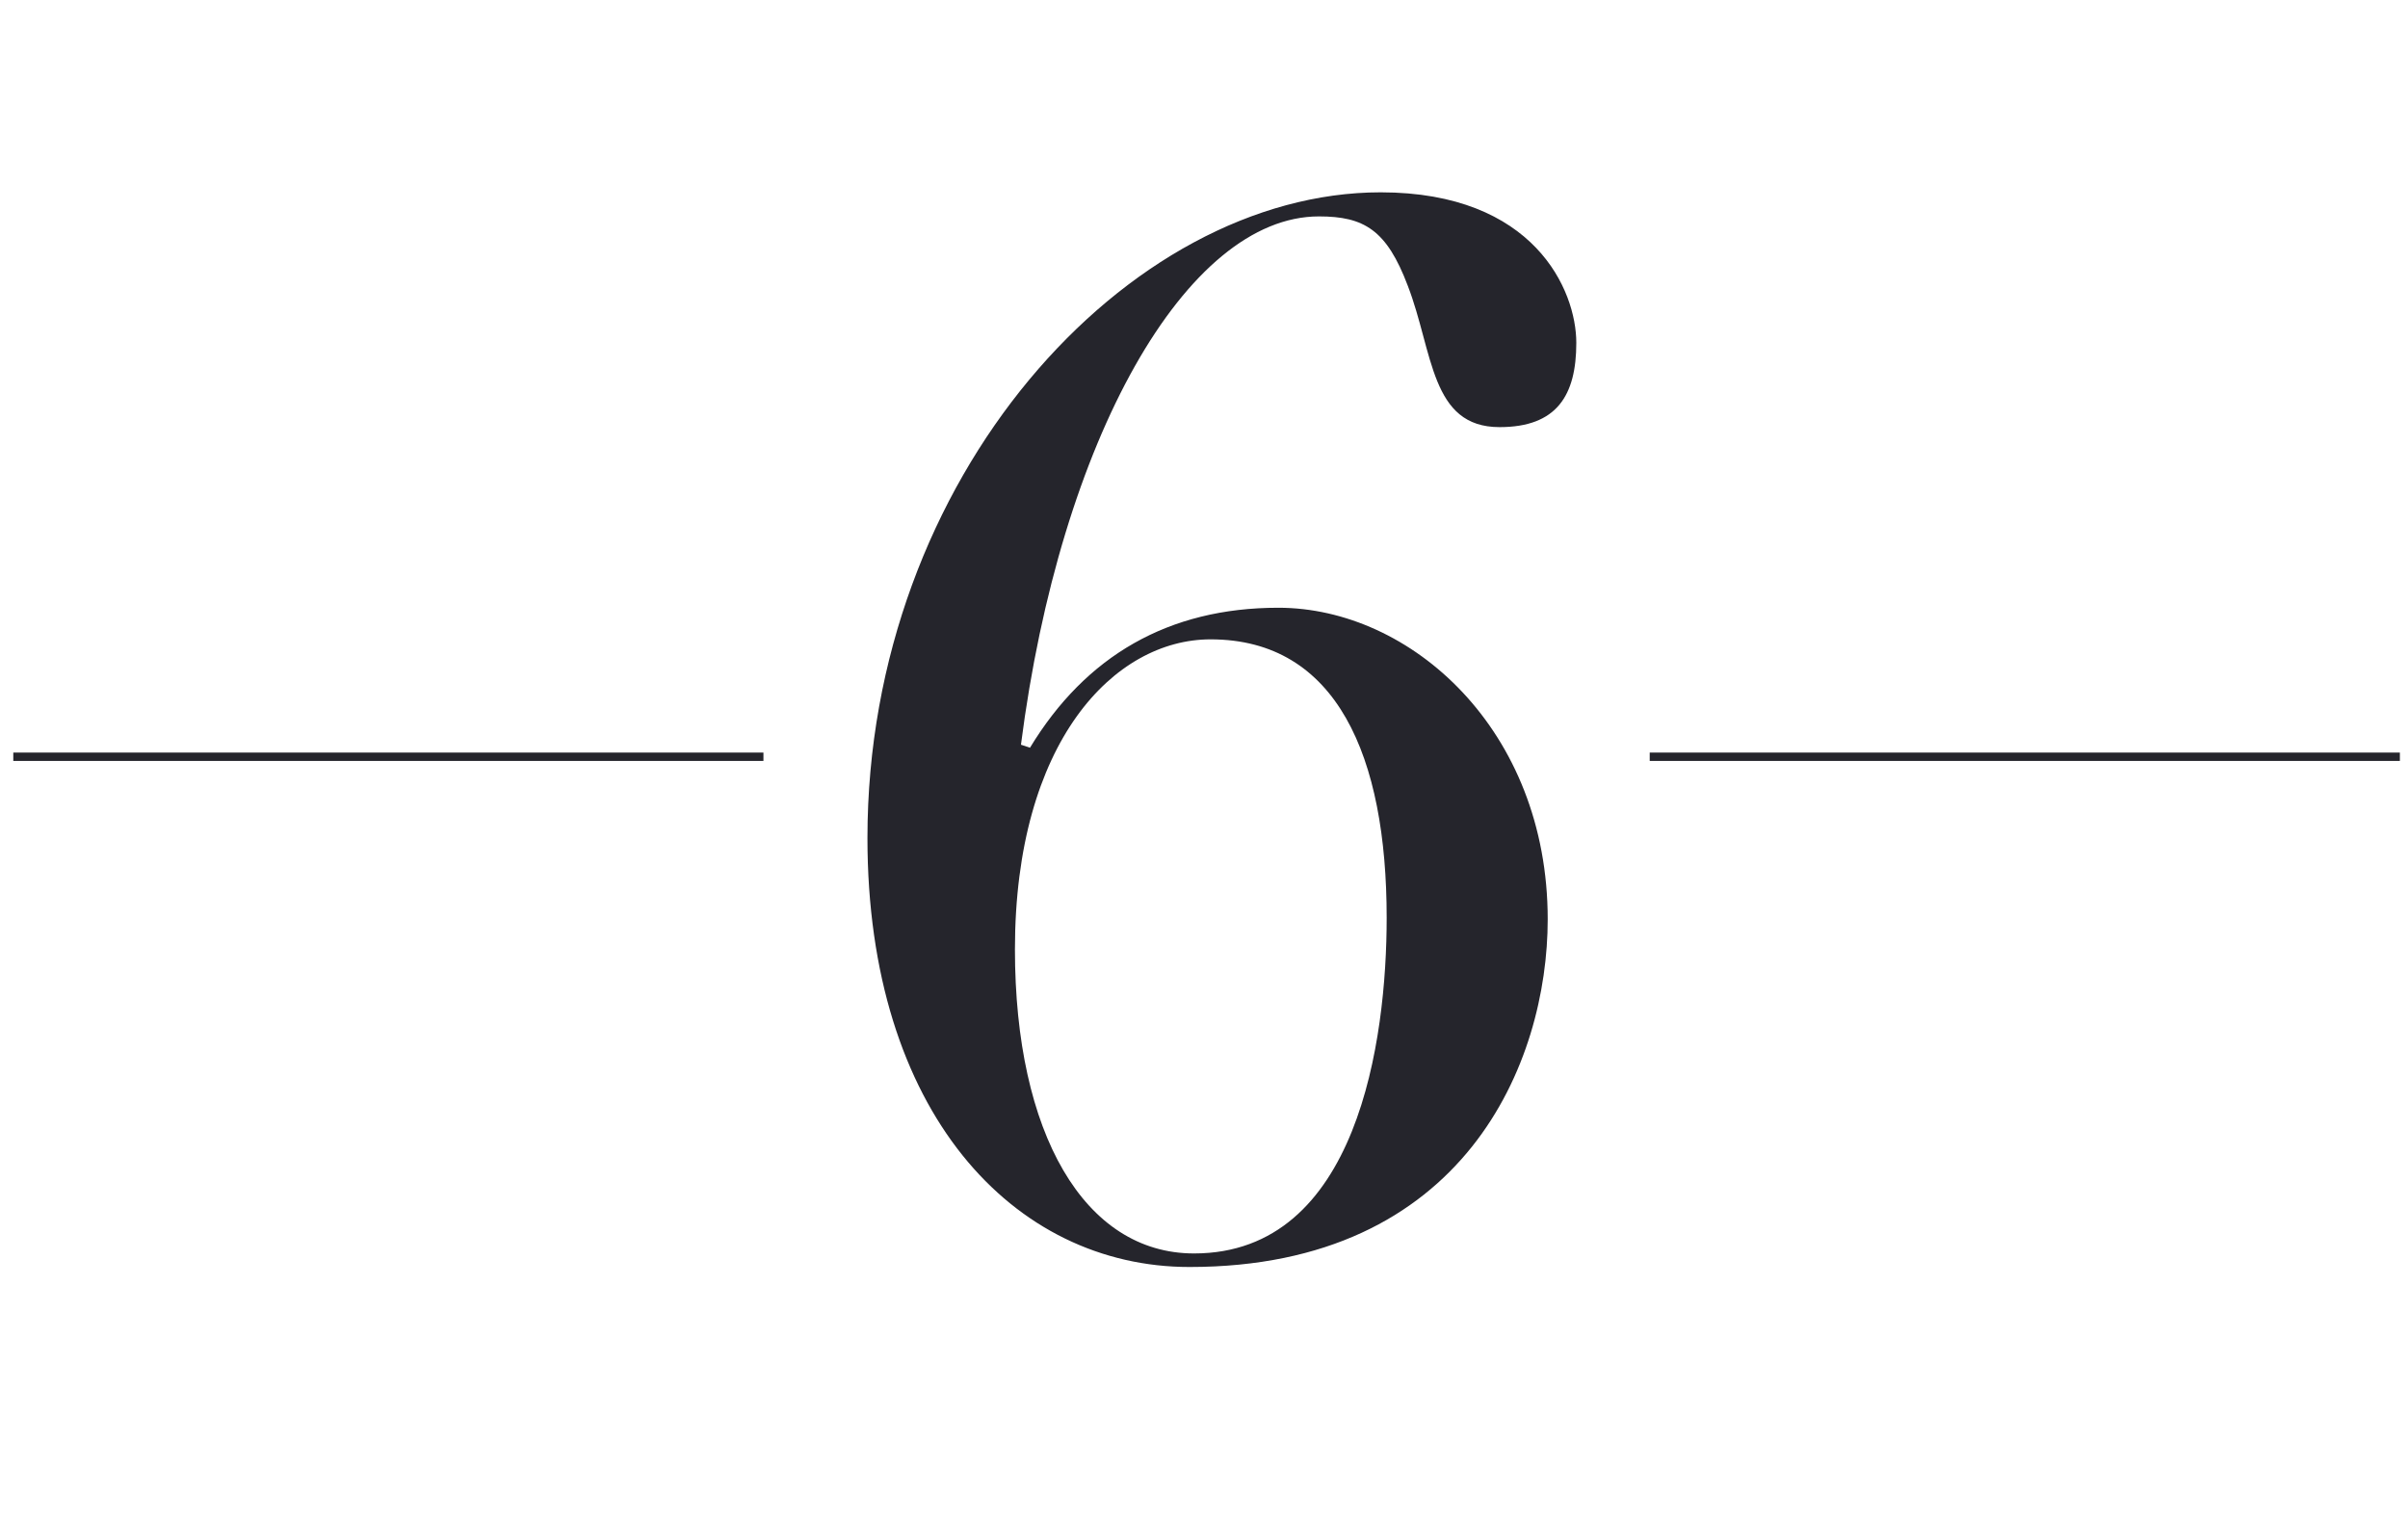 <svg width="144" height="91" viewBox="0 0 144 91" fill="none" xmlns="http://www.w3.org/2000/svg">
<line x1="0.795" y1="45.25" x2="45.654" y2="45.25" stroke="#25252C" stroke-width="0.5"/>
<path d="M71.134 75.76C60.604 75.76 51.874 66.49 51.874 50.11C51.874 28.51 67.444 11.5 82.564 11.5C91.744 11.5 94.264 17.35 94.264 20.5C94.264 23.65 93.094 25.54 89.674 25.54C85.534 25.54 85.714 21.04 84.184 17.08C82.924 13.75 81.574 12.94 78.874 12.94C70.954 12.94 63.394 26.26 61.054 44.53L61.594 44.71C64.924 39.22 69.874 36.34 76.444 36.34C84.364 36.34 92.554 43.63 92.554 54.97C92.554 63.52 87.604 75.76 71.134 75.76ZM71.404 74.95C81.214 74.95 82.924 62.17 82.924 54.88C82.924 45.25 79.954 38.23 72.394 38.23C66.634 38.23 60.694 44.35 60.694 56.77C60.694 67.75 64.834 74.95 71.404 74.95Z" fill="#25252C"/>
<line x1="98.654" y1="45.25" x2="143.514" y2="45.25" stroke="#25252C" stroke-width="0.5"/>
</svg>
